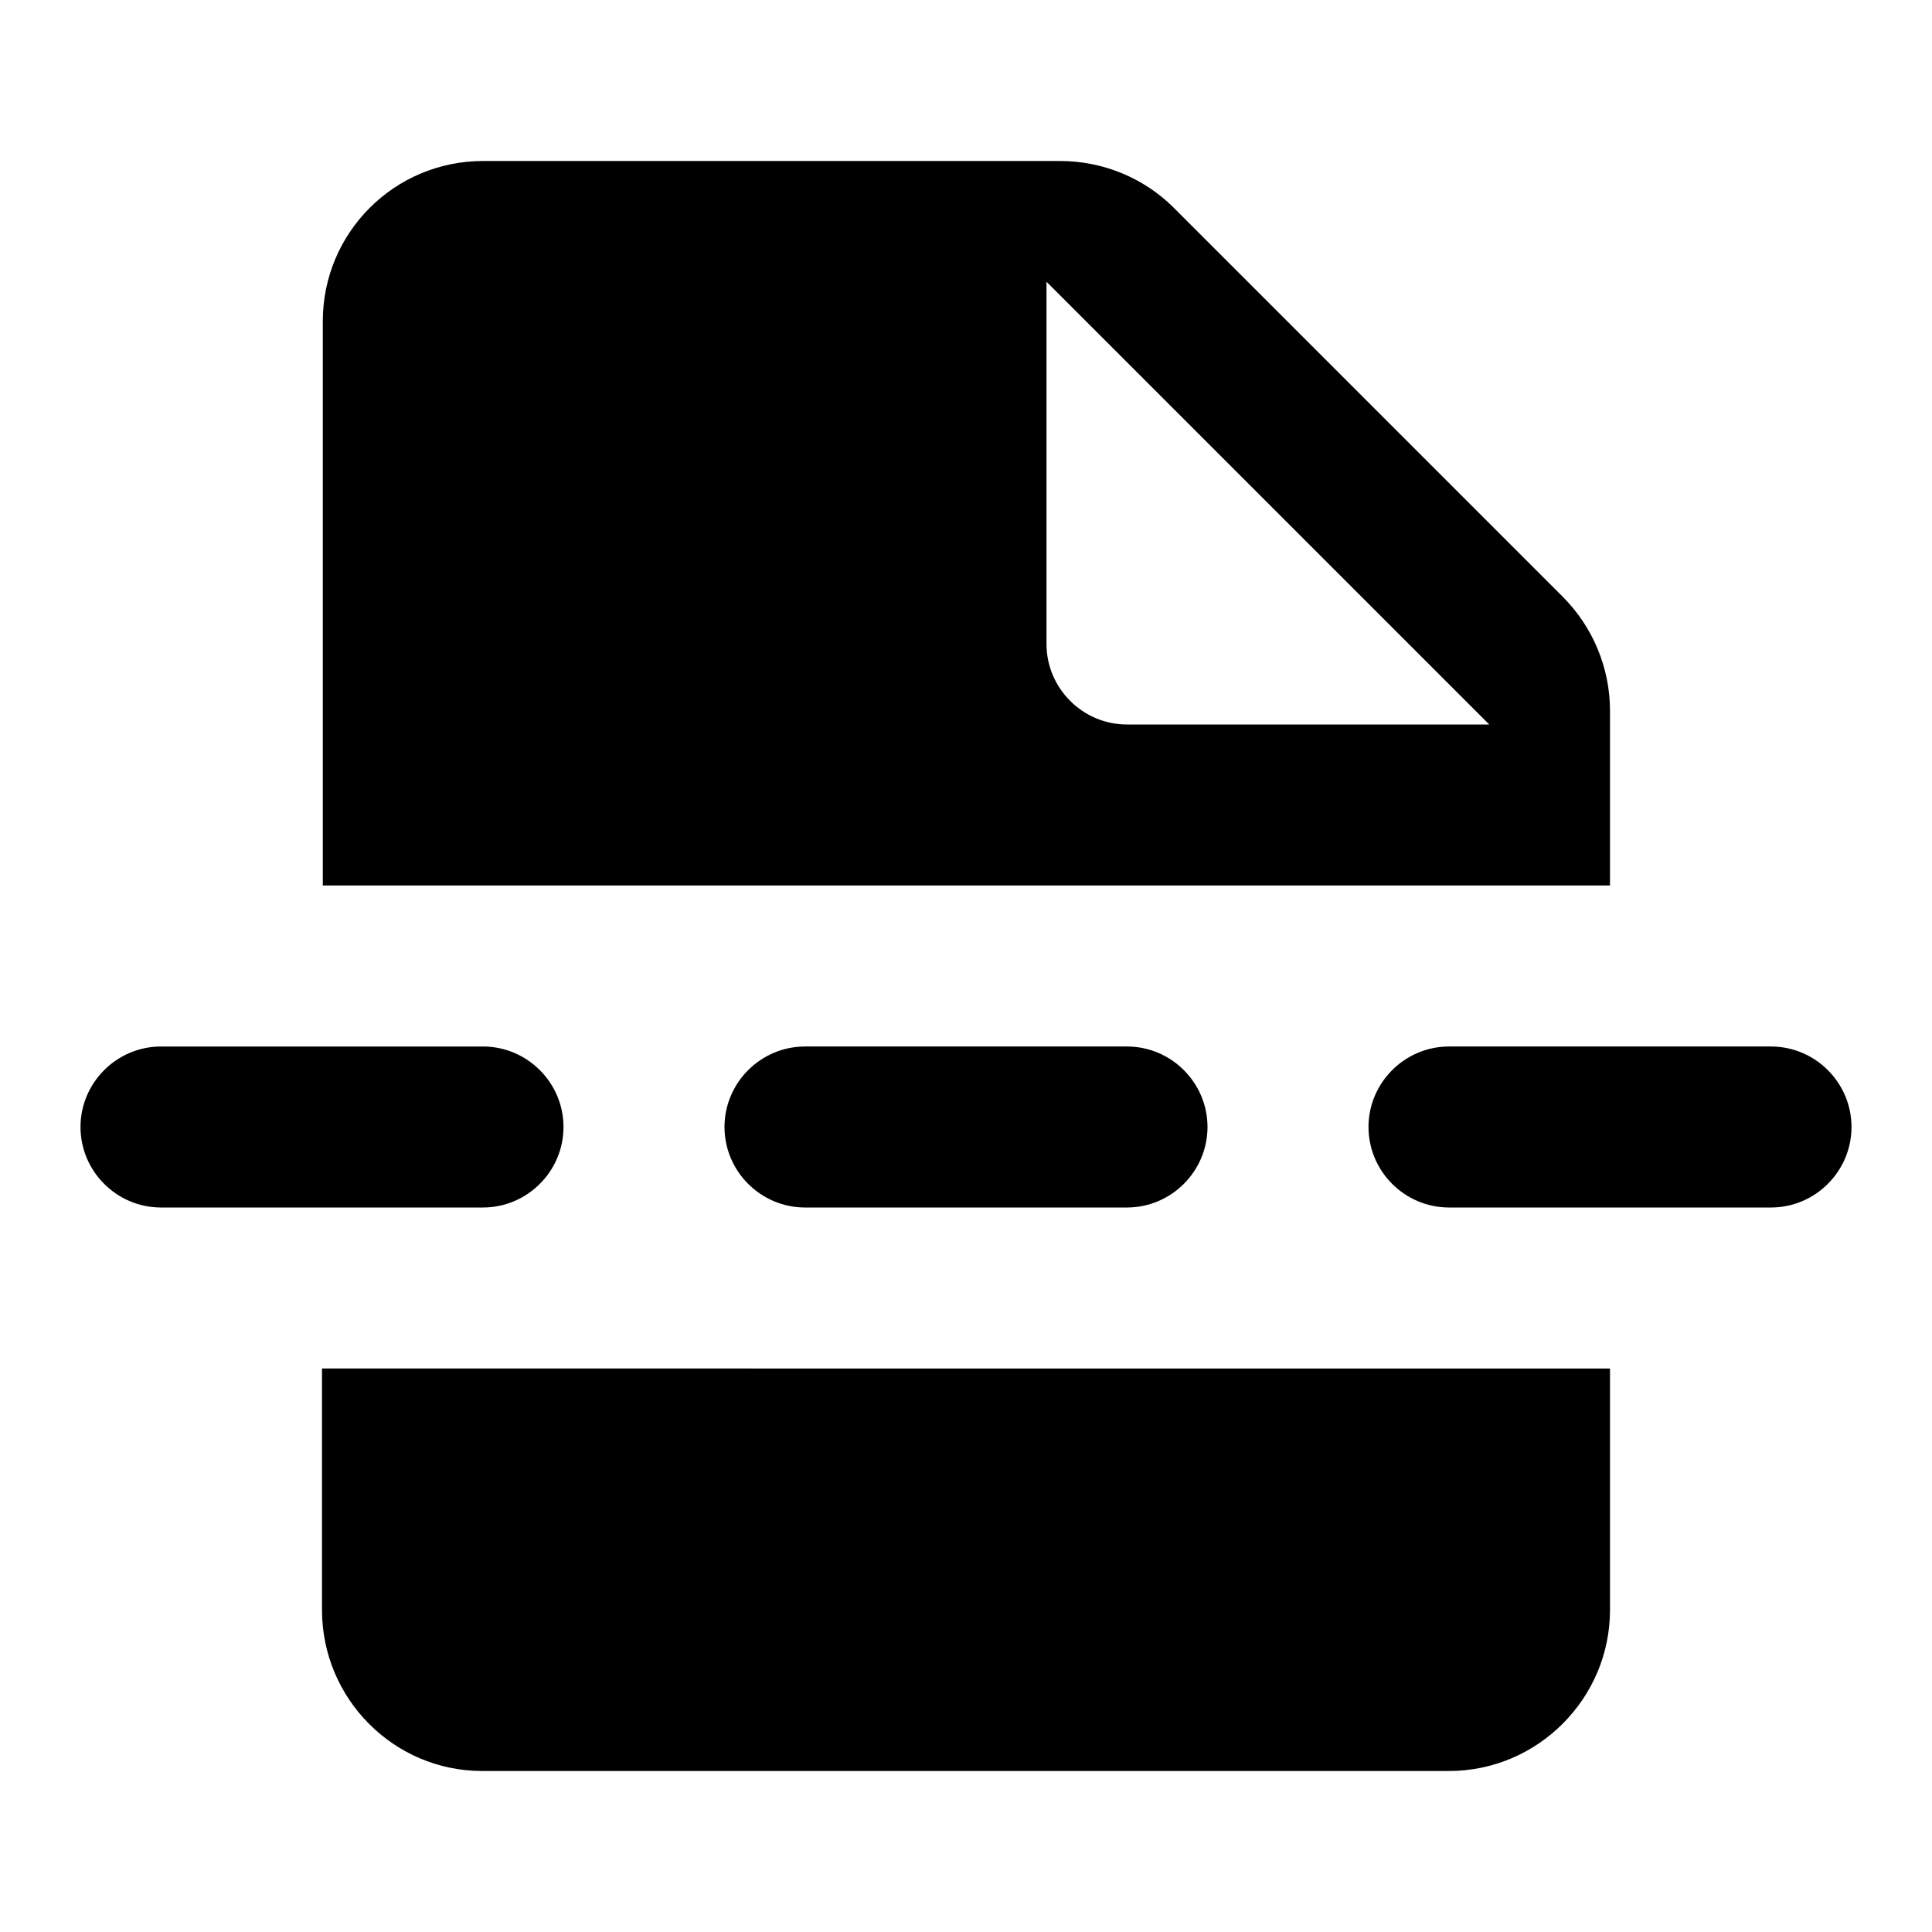 <svg xmlns="http://www.w3.org/2000/svg" width="24" height="24" viewBox="0 0 24 24"><path d="M4 20c0 1.1.89 2 1.99 2H18c1.1 0 2-.9 2-2v-3H4v3zM19.41 7.41l-4.83-4.83c-.37-.37-.88-.58-1.41-.58H6c-1.1 0-1.99.89-1.99 1.99V11H20V8.83c0-.53-.21-1.04-.59-1.42zM13 8V3.5L18.5 9H14c-.55 0-1-.45-1-1zm2 6c0-.55-.45-1-1-1h-4c-.55 0-1 .45-1 1s.45 1 1 1h4c.55 0 1-.45 1-1zm2 0c0 .55.45 1 1 1h4c.55 0 1-.45 1-1s-.45-1-1-1h-4c-.55 0-1 .45-1 1zM6 13H2c-.55 0-1 .45-1 1s.45 1 1 1h4c.55 0 1-.45 1-1s-.45-1-1-1z"/></svg>